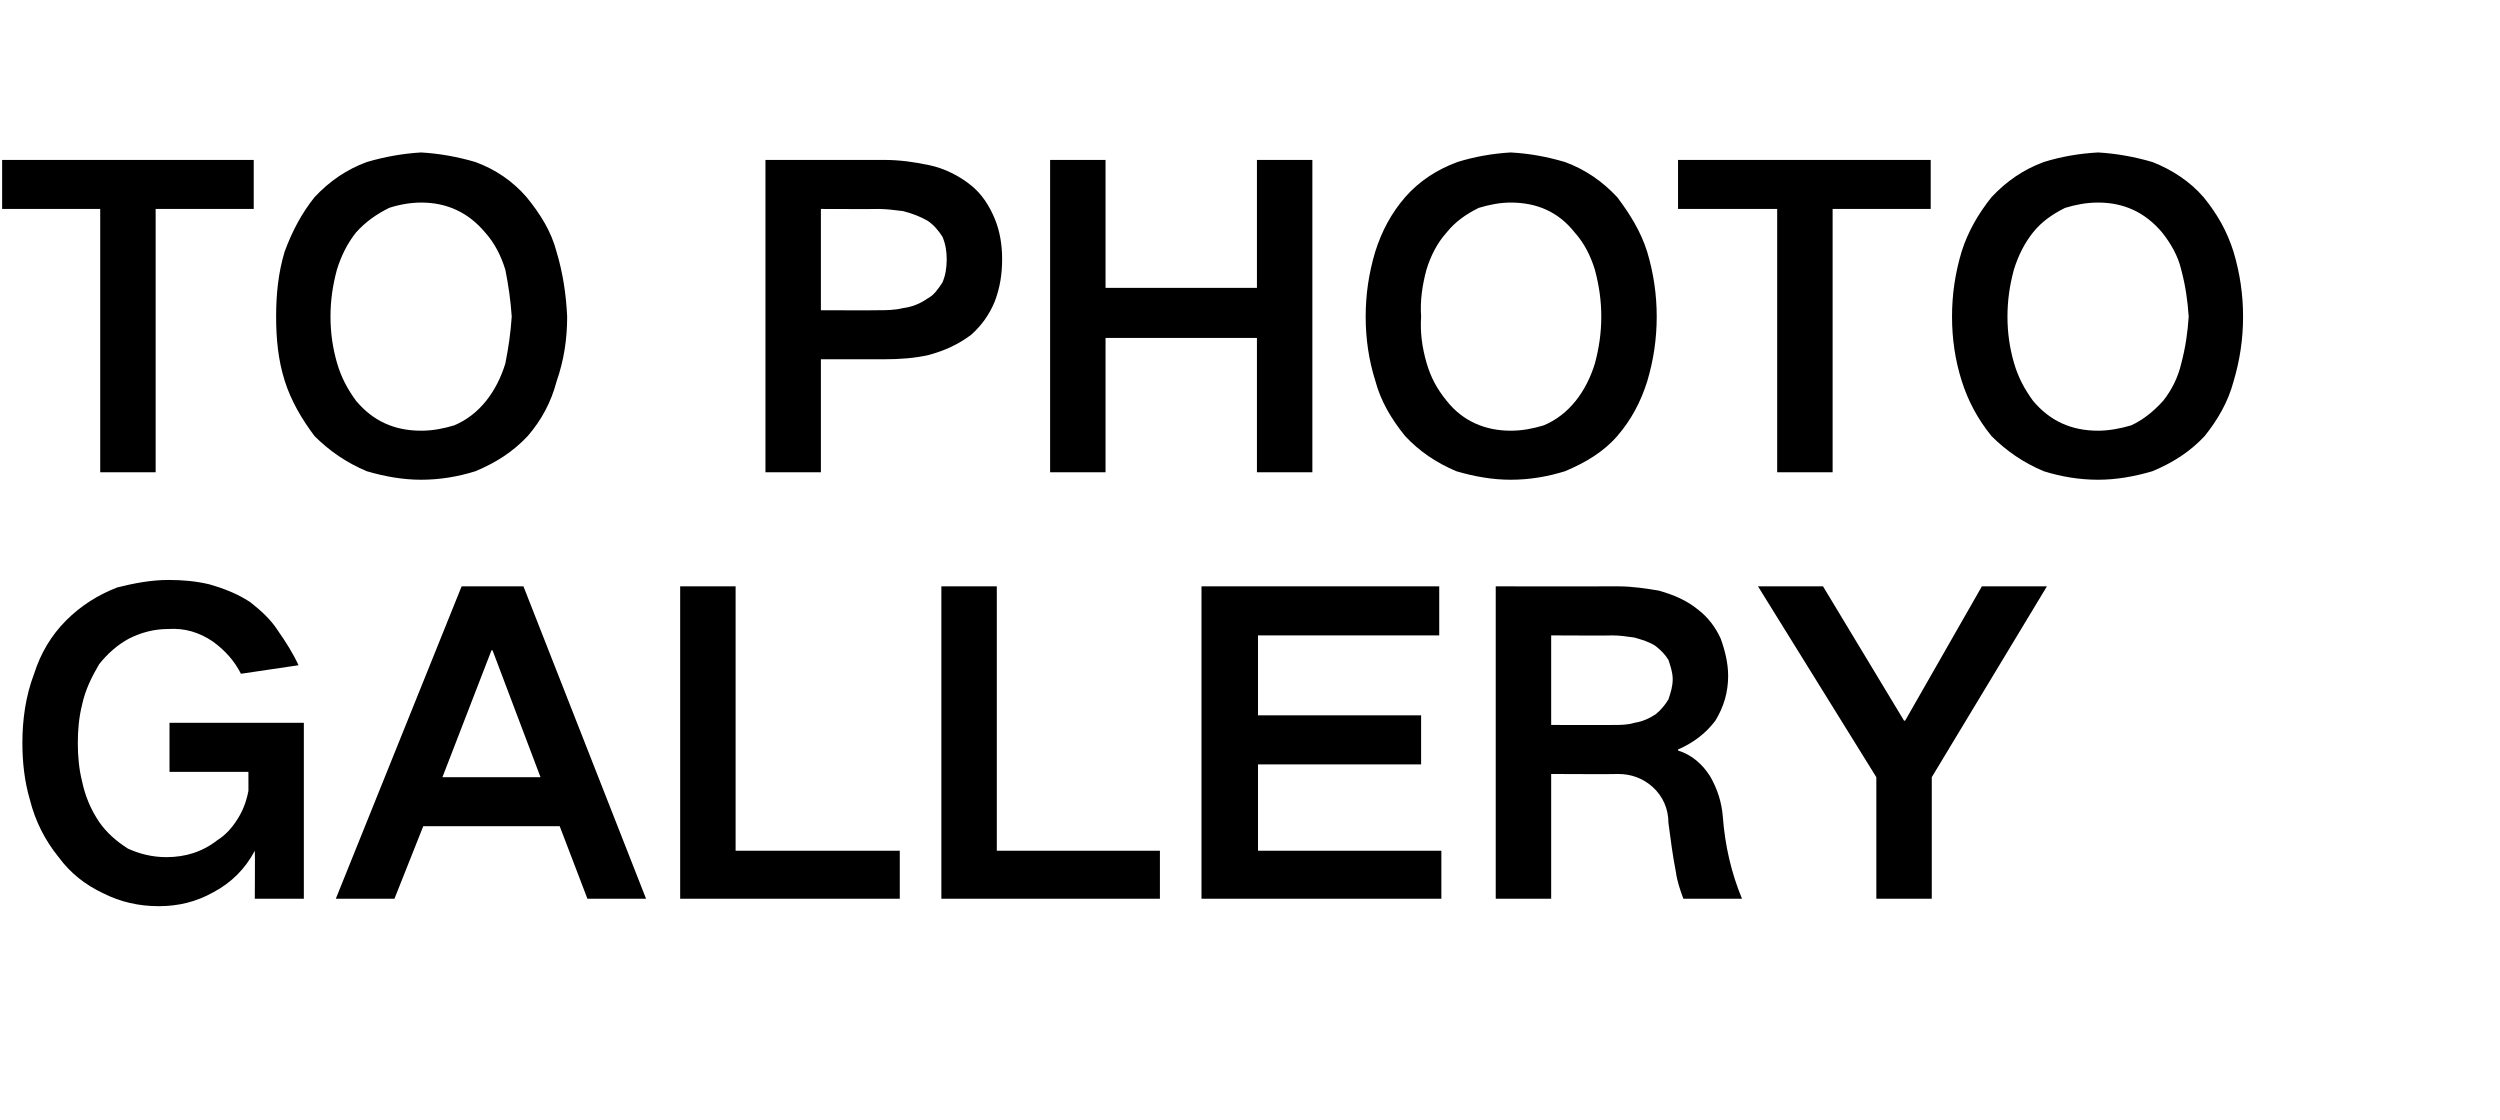 <?xml version="1.0" standalone="no"?><!DOCTYPE svg PUBLIC "-//W3C//DTD SVG 1.1//EN" "http://www.w3.org/Graphics/SVG/1.1/DTD/svg11.dtd"><svg xmlns="http://www.w3.org/2000/svg" version="1.1" width="234.5px" height="105.1px" viewBox="0 -15 234.5 105.1" style="top:-15px">  <desc>TO PHOTO GALLERY</desc>  <defs/>  <g id="Polygon34816">    <path d="M 3.2 48.2 C 2.4 50.3 2.1 52.5 2.1 54.7 C 2.1 56.5 2.3 58.3 2.8 60 C 3.3 62 4.2 63.8 5.5 65.4 C 6.6 66.9 8 68 9.7 68.8 C 11.3 69.6 13 70 14.9 70 C 16.7 70 18.4 69.6 20 68.7 C 21.7 67.8 23 66.5 23.9 64.8 C 23.93 64.79 23.9 69.3 23.9 69.3 L 28.5 69.3 L 28.5 52.8 L 15.9 52.8 L 15.9 57.4 L 23.3 57.4 C 23.3 57.4 23.31 59.25 23.3 59.2 C 23.1 60.2 22.8 61 22.3 61.8 C 21.8 62.6 21.2 63.3 20.4 63.8 C 19 64.9 17.4 65.4 15.6 65.4 C 14.3 65.4 13.1 65.1 12 64.6 C 10.9 63.9 10 63.1 9.3 62.1 C 8.5 60.9 8 59.7 7.7 58.3 C 7.4 57.1 7.3 55.9 7.3 54.7 C 7.3 53.5 7.4 52.3 7.7 51.1 C 8 49.7 8.6 48.5 9.3 47.3 C 10.1 46.3 11 45.5 12.1 44.9 C 13.3 44.3 14.5 44 15.8 44 C 17.3 43.9 18.7 44.3 20 45.2 C 21.1 46 22 47 22.6 48.2 C 22.6 48.2 28 47.4 28 47.4 C 27.5 46.3 26.8 45.2 26.1 44.2 C 25.4 43.1 24.5 42.3 23.5 41.5 C 22.3 40.7 21 40.2 19.6 39.8 C 18.3 39.5 17.1 39.4 15.8 39.4 C 14.2 39.4 12.6 39.7 11 40.1 C 9.2 40.8 7.6 41.8 6.2 43.2 C 4.8 44.6 3.8 46.3 3.2 48.2 C 3.2 48.2 3.2 48.2 3.2 48.2 Z M 31.5 69.3 L 37 69.3 L 39.7 62.5 L 52.5 62.5 L 55.1 69.3 L 60.6 69.3 L 49.1 40 L 43.3 40 L 31.5 69.3 Z M 46.1 46 L 46.2 46 L 50.7 57.9 L 41.5 57.9 L 46.1 46 Z M 63.8 40 L 63.8 69.3 L 84.4 69.3 L 84.4 64.8 L 69 64.8 L 69 40 L 63.8 40 Z M 88.3 40 L 88.3 69.3 L 108.8 69.3 L 108.8 64.8 L 93.5 64.8 L 93.5 40 L 88.3 40 Z M 112.7 40 L 112.7 69.3 L 135.2 69.3 L 135.2 64.8 L 118 64.8 L 118 56.7 L 133.3 56.7 L 133.3 52.1 L 118 52.1 L 118 44.6 L 135 44.6 L 135 40 L 112.7 40 Z M 140.3 40 L 140.3 69.3 L 145.5 69.3 L 145.5 57.6 C 145.5 57.6 151.77 57.63 151.8 57.6 C 153 57.6 154.1 58 155 58.8 C 156 59.7 156.5 60.9 156.5 62.2 C 156.7 63.7 156.9 65.3 157.2 66.8 C 157.3 67.6 157.6 68.5 157.9 69.3 C 157.9 69.3 163.4 69.3 163.4 69.3 C 162.4 66.9 161.8 64.3 161.6 61.6 C 161.5 60.3 161.1 59 160.4 57.8 C 159.7 56.7 158.7 55.8 157.4 55.4 C 157.4 55.4 157.4 55.3 157.4 55.3 C 158.8 54.7 160 53.8 160.9 52.6 C 161.7 51.3 162.1 49.9 162.1 48.4 C 162.1 47.2 161.8 46 161.4 44.9 C 160.9 43.8 160.2 42.9 159.3 42.2 C 158.2 41.3 157 40.8 155.6 40.4 C 154.4 40.2 153.1 40 151.8 40 C 151.81 40.01 140.3 40 140.3 40 Z M 145.5 44.6 C 145.5 44.6 151.24 44.63 151.2 44.6 C 151.9 44.6 152.6 44.7 153.3 44.8 C 154 45 154.7 45.2 155.3 45.6 C 155.8 46 156.2 46.4 156.5 46.9 C 156.7 47.5 156.9 48.1 156.9 48.7 C 156.9 49.4 156.7 50 156.5 50.6 C 156.2 51.1 155.8 51.6 155.3 52 C 154.7 52.4 154 52.7 153.3 52.8 C 152.7 53 152 53 151.4 53 C 151.39 53.02 145.5 53 145.5 53 L 145.5 44.6 Z M 164.9 40 L 176 57.9 L 176 69.3 L 181.2 69.3 L 181.2 57.9 L 192 40 L 185.9 40 L 178.7 52.6 L 178.6 52.6 L 171 40 L 164.9 40 Z " stroke="none" fill="#000"/>  </g>  <g id="Polygon34815">    <path d="M 0.2 0 L 0.2 4.6 L 9.4 4.6 L 9.4 29.3 L 14.6 29.3 L 14.6 4.6 L 23.8 4.6 L 23.8 0 L 0.2 0 Z M 31.6 19 C 31.2 17.6 31 16.2 31 14.7 C 31 13.2 31.2 11.8 31.6 10.3 C 32 9 32.6 7.8 33.4 6.8 C 34.3 5.8 35.3 5.1 36.5 4.5 C 37.4 4.2 38.5 4 39.5 4 C 41.9 4 43.9 4.9 45.5 6.8 C 46.4 7.8 47 9 47.4 10.3 C 47.7 11.8 47.9 13.2 48 14.7 C 47.9 16.2 47.7 17.6 47.4 19.1 C 47 20.4 46.4 21.6 45.6 22.6 C 44.8 23.6 43.8 24.4 42.6 24.9 C 41.6 25.2 40.6 25.4 39.5 25.4 C 37 25.4 35 24.5 33.4 22.6 C 32.6 21.5 32 20.4 31.6 19 C 31.6 19 31.6 19 31.6 19 Z M 26.7 8.6 C 26.1 10.6 25.9 12.6 25.9 14.7 C 25.9 16.8 26.1 18.8 26.7 20.7 C 27.3 22.6 28.3 24.3 29.5 25.9 C 30.9 27.3 32.5 28.4 34.4 29.2 C 36.1 29.7 37.8 30 39.5 30 C 41.3 30 43 29.7 44.6 29.2 C 46.5 28.4 48.1 27.4 49.5 25.9 C 50.8 24.4 51.7 22.7 52.2 20.8 C 52.9 18.8 53.2 16.8 53.2 14.7 C 53.1 12.6 52.8 10.6 52.2 8.6 C 51.7 6.7 50.7 5.1 49.4 3.5 C 48.1 2 46.5 0.9 44.6 0.2 C 42.9 -0.3 41.2 -0.6 39.5 -0.7 C 37.8 -0.6 36.1 -0.3 34.4 0.2 C 32.5 0.9 30.9 2 29.5 3.5 C 28.3 5 27.4 6.7 26.7 8.6 C 26.7 8.6 26.7 8.6 26.7 8.6 Z M 71.8 0 L 71.8 29.3 L 77 29.3 L 77 18.7 C 77 18.7 82.95 18.7 82.9 18.7 C 84.4 18.7 85.8 18.6 87.1 18.3 C 88.6 17.9 89.9 17.3 91.1 16.4 C 92.1 15.5 92.8 14.5 93.3 13.3 C 93.8 12 94 10.7 94 9.3 C 94 8 93.8 6.7 93.3 5.5 C 92.8 4.3 92.1 3.2 91.1 2.4 C 90 1.5 88.6 0.8 87.2 0.5 C 85.8 0.2 84.4 0 82.9 0 C 82.95 0 71.8 0 71.8 0 Z M 77 4.6 C 77 4.6 82.37 4.62 82.4 4.6 C 83.1 4.6 83.9 4.7 84.7 4.8 C 85.5 5 86.3 5.3 87 5.7 C 87.6 6.1 88 6.6 88.4 7.2 C 88.7 7.9 88.8 8.6 88.8 9.3 C 88.8 10.1 88.7 10.8 88.4 11.5 C 88 12.1 87.6 12.7 87 13 C 86.3 13.5 85.5 13.8 84.7 13.9 C 83.9 14.1 83.1 14.1 82.3 14.1 C 82.33 14.12 77 14.1 77 14.1 L 77 4.6 Z M 98.5 0 L 98.5 29.3 L 103.7 29.3 L 103.7 16.7 L 117.9 16.7 L 117.9 29.3 L 123.1 29.3 L 123.1 0 L 117.9 0 L 117.9 12 L 103.7 12 L 103.7 0 L 98.5 0 Z M 133.8 19 C 133.4 17.6 133.2 16.2 133.3 14.7 C 133.2 13.2 133.4 11.8 133.8 10.3 C 134.2 9 134.8 7.8 135.7 6.8 C 136.5 5.8 137.5 5.1 138.7 4.5 C 139.7 4.2 140.7 4 141.7 4 C 144.2 4 146.2 4.9 147.7 6.8 C 148.6 7.8 149.2 9 149.6 10.3 C 150 11.8 150.2 13.2 150.2 14.7 C 150.2 16.2 150 17.6 149.6 19.1 C 149.2 20.4 148.6 21.6 147.8 22.6 C 147 23.6 146 24.4 144.8 24.9 C 143.8 25.2 142.8 25.4 141.7 25.4 C 139.3 25.4 137.2 24.5 135.7 22.6 C 134.8 21.5 134.2 20.4 133.8 19 C 133.8 19 133.8 19 133.8 19 Z M 129 8.6 C 128.4 10.6 128.1 12.6 128.1 14.7 C 128.1 16.8 128.4 18.8 129 20.7 C 129.5 22.6 130.5 24.3 131.8 25.9 C 133.1 27.3 134.7 28.4 136.6 29.2 C 138.3 29.7 140 30 141.7 30 C 143.5 30 145.2 29.7 146.8 29.2 C 148.7 28.4 150.4 27.4 151.7 25.9 C 153 24.4 153.9 22.7 154.5 20.8 C 155.1 18.8 155.4 16.8 155.4 14.7 C 155.4 12.6 155.1 10.6 154.5 8.6 C 153.9 6.7 152.9 5.1 151.7 3.5 C 150.3 2 148.7 0.9 146.8 0.2 C 145.1 -0.3 143.5 -0.6 141.7 -0.7 C 140 -0.6 138.3 -0.3 136.7 0.2 C 134.8 0.9 133.1 2 131.8 3.5 C 130.5 5 129.6 6.7 129 8.6 C 129 8.6 129 8.6 129 8.6 Z M 157.4 0 L 157.4 4.6 L 166.7 4.6 L 166.7 29.3 L 171.9 29.3 L 171.9 4.6 L 181.1 4.6 L 181.1 0 L 157.4 0 Z M 188.9 19 C 188.5 17.6 188.3 16.2 188.3 14.7 C 188.3 13.2 188.5 11.8 188.9 10.3 C 189.3 9 189.9 7.8 190.7 6.8 C 191.5 5.8 192.5 5.1 193.7 4.5 C 194.7 4.2 195.7 4 196.8 4 C 199.2 4 201.2 4.9 202.8 6.8 C 203.6 7.8 204.3 9 204.6 10.3 C 205 11.8 205.2 13.2 205.3 14.7 C 205.2 16.2 205 17.6 204.6 19.1 C 204.3 20.4 203.7 21.6 202.9 22.6 C 202 23.6 201 24.4 199.9 24.9 C 198.9 25.2 197.8 25.4 196.8 25.4 C 194.3 25.4 192.3 24.5 190.7 22.6 C 189.9 21.5 189.3 20.4 188.9 19 C 188.9 19 188.9 19 188.9 19 Z M 184 8.6 C 183.4 10.6 183.1 12.6 183.1 14.7 C 183.1 16.8 183.4 18.8 184 20.7 C 184.6 22.6 185.5 24.3 186.8 25.9 C 188.2 27.3 189.8 28.4 191.7 29.2 C 193.3 29.7 195 30 196.8 30 C 198.5 30 200.2 29.7 201.9 29.2 C 203.8 28.4 205.4 27.4 206.8 25.9 C 208 24.4 209 22.7 209.5 20.8 C 210.1 18.8 210.4 16.8 210.4 14.7 C 210.4 12.6 210.1 10.6 209.5 8.6 C 208.9 6.7 208 5.1 206.7 3.5 C 205.4 2 203.7 0.9 201.9 0.2 C 200.2 -0.3 198.5 -0.6 196.8 -0.7 C 195 -0.6 193.3 -0.3 191.7 0.2 C 189.8 0.9 188.2 2 186.8 3.5 C 185.6 5 184.6 6.7 184 8.6 C 184 8.6 184 8.6 184 8.6 Z " stroke="none" fill="#000"/>  </g></svg>